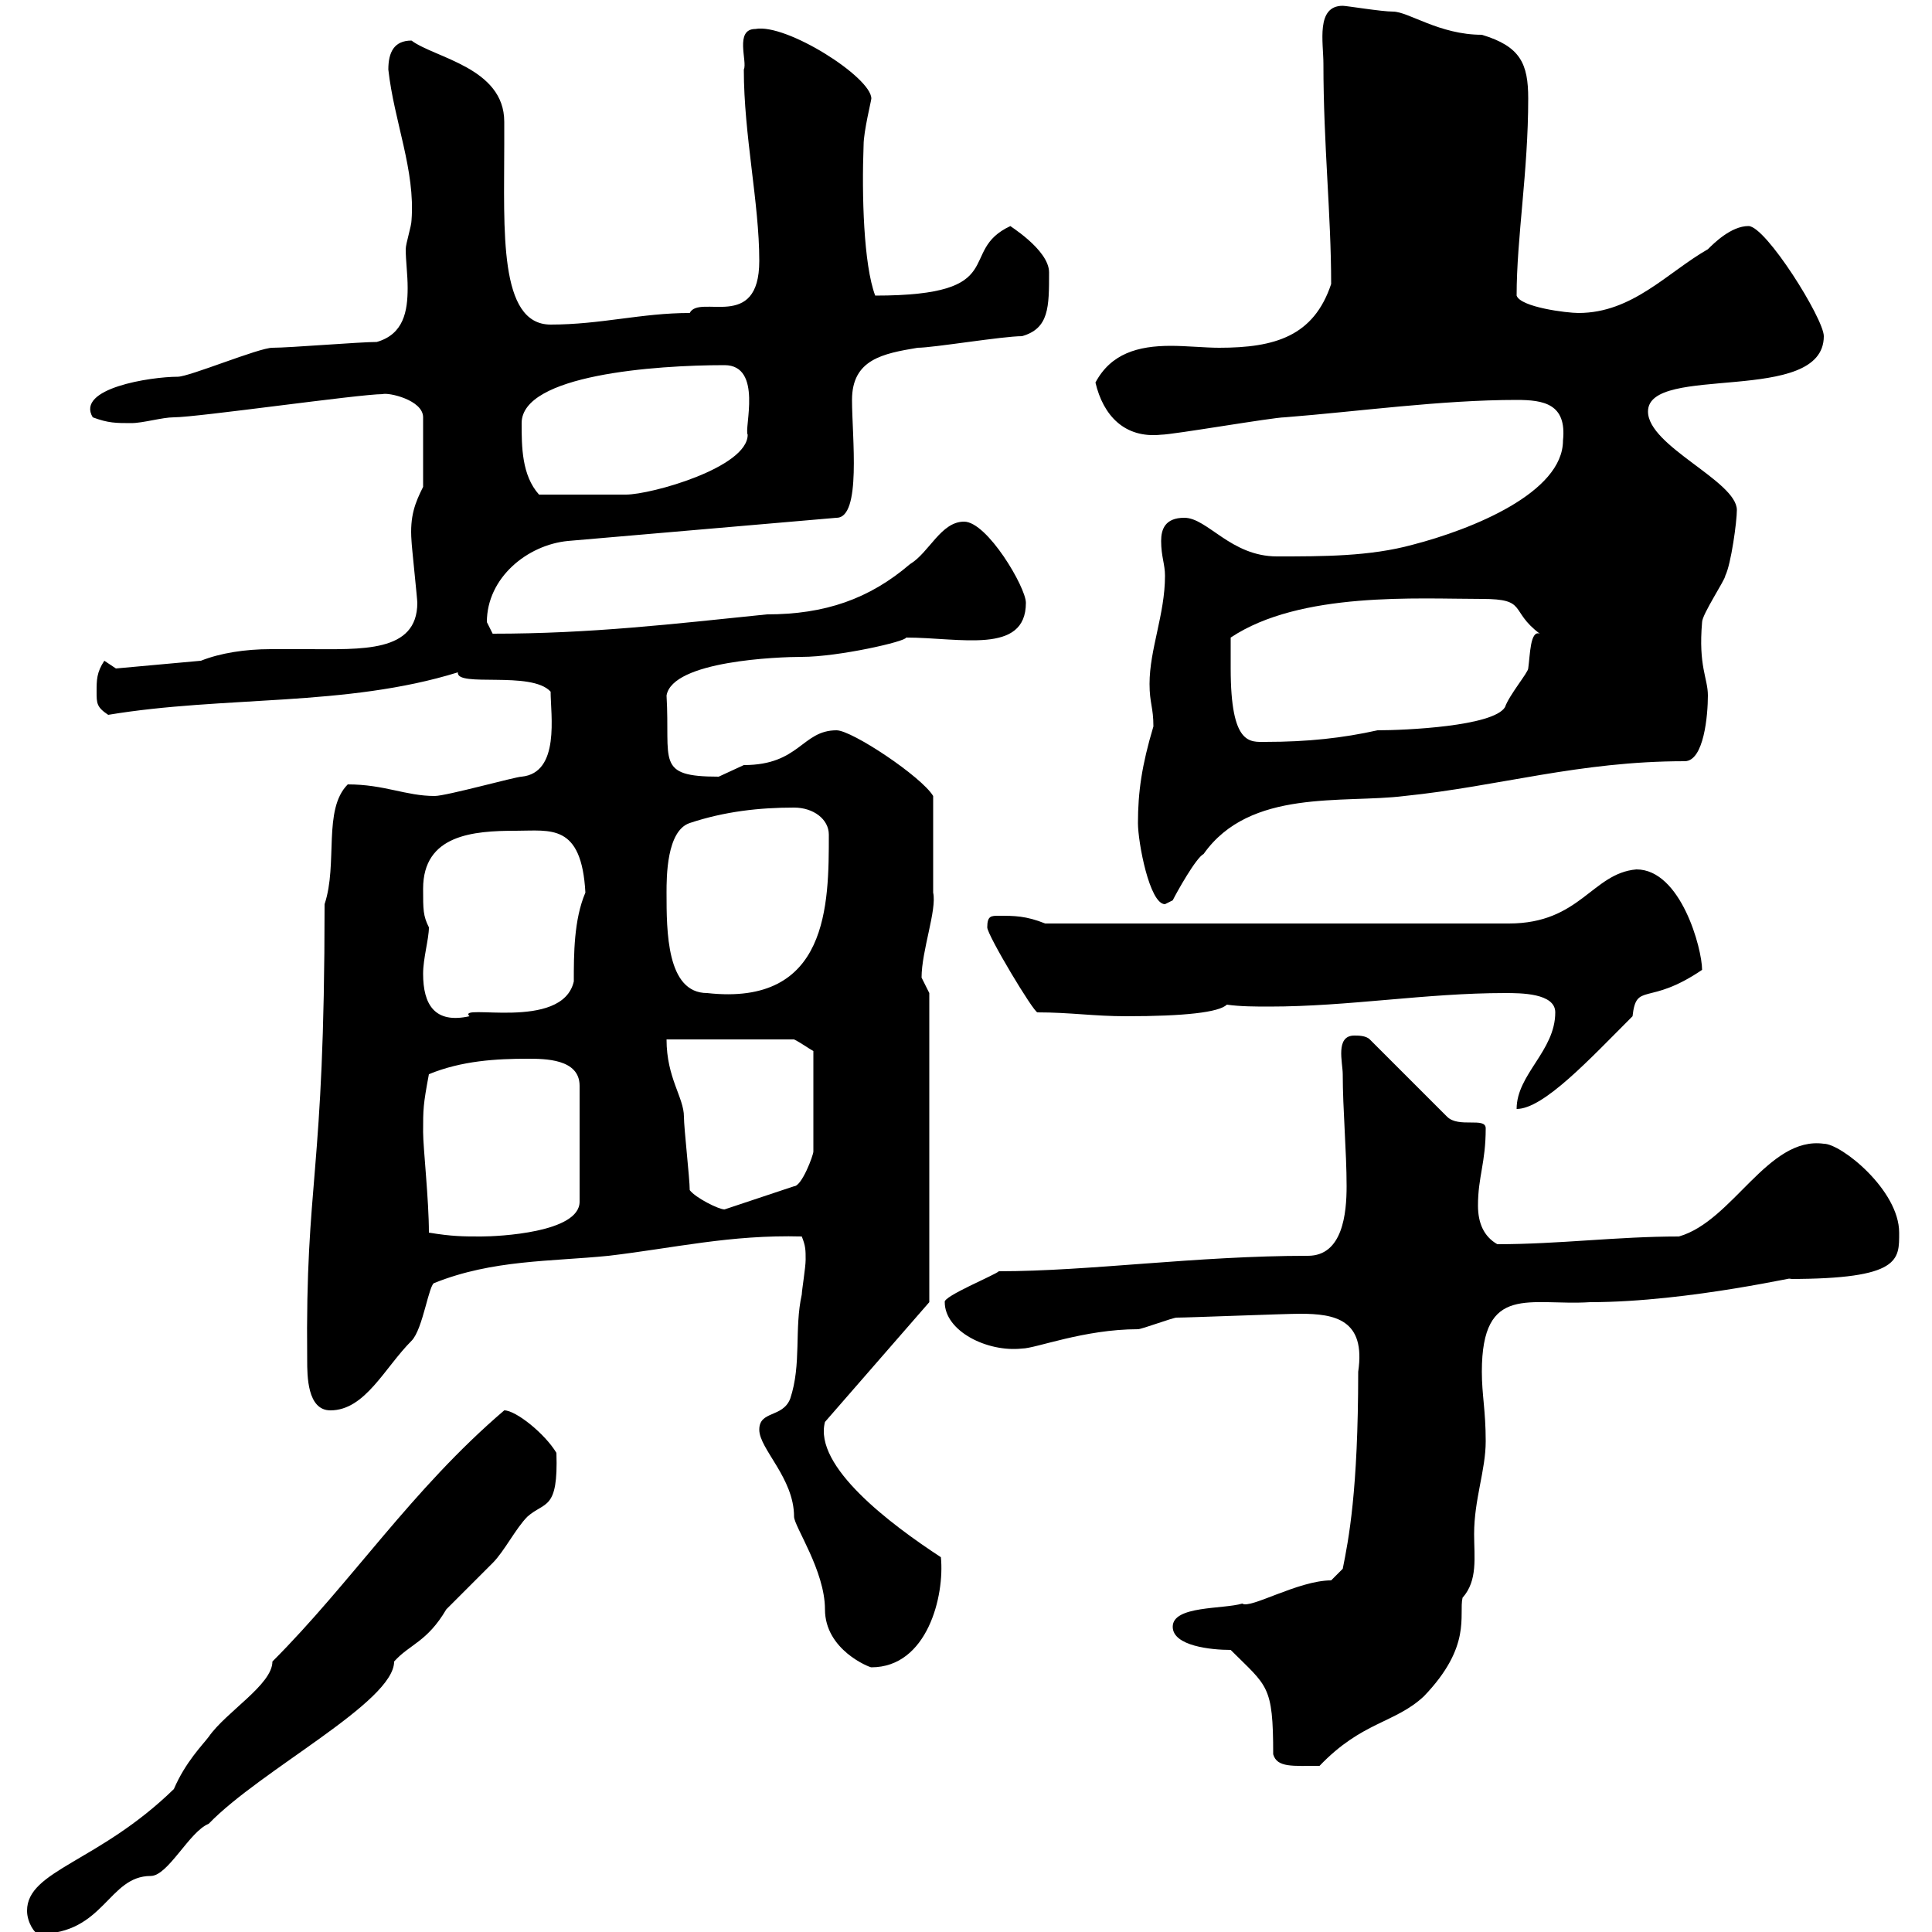 <svg xmlns="http://www.w3.org/2000/svg" xmlns:xlink="http://www.w3.org/1999/xlink" width="300" height="300"><path d="M4.20 296.70C4.20 298.50 5.40 300.30 6 300.30C16.20 300.30 16.80 291.30 23.40 291.30C26.10 291.30 29.40 284.40 32.40 283.20C40.50 274.80 61.20 264.30 61.20 258C63.60 255.30 66.30 255 69.30 249.90C70.20 249 75.60 243.60 76.50 242.70C78.30 240.90 80.10 237.30 81.90 235.50C84.60 233.10 86.70 234.60 86.40 225.60C84.60 222.60 80.10 219 78.30 219C63.90 231.30 54.60 245.70 42.30 258C42.30 261.60 35.10 265.80 32.40 269.70C31.50 270.90 28.80 273.60 27 277.80C15.30 289.20 4.20 290.40 4.20 296.70ZM197.70 272.40C198.30 274.50 200.70 274.20 204.90 274.20C211.50 267.30 216.60 267.60 221.10 263.40C228.60 255.60 226.50 250.80 227.10 248.10C229.50 245.40 228.90 241.80 228.90 238.20C228.90 232.80 230.70 228.30 230.70 223.80C230.70 219 230.10 216.60 230.10 213C230.10 199.20 237.60 202.80 246.90 202.20C262.50 202.20 281.10 197.70 277.80 198.60C295.20 198.60 294.90 195.60 294.90 191.40C294.90 184.80 285.90 177.60 283.20 177.60C274.50 176.40 269.10 189.60 260.70 192C251.10 192 242.10 193.20 232.50 193.20C230.40 192 229.50 189.90 229.50 187.20C229.50 182.70 230.70 180.60 230.70 175.20C230.70 173.40 226.50 175.20 224.70 173.40L212.70 161.40C212.10 160.80 210.90 160.80 210.30 160.80C207.30 160.80 208.50 165 208.50 166.80C208.50 172.20 209.10 178.80 209.10 184.20C209.10 188.40 208.50 195 203.10 195C185.70 195 169.20 197.40 155.10 197.40C154.50 198 146.40 201.30 146.70 202.20C146.70 206.70 153.30 210 158.70 209.40C160.80 209.40 168.30 206.40 176.70 206.40C177.30 206.40 182.10 204.60 182.70 204.60C184.50 204.60 199.50 204 201.90 204C207.30 204 212.10 204.90 210.90 213C210.90 231.60 209.40 239.10 208.50 243.60L206.70 245.40C201.60 245.40 194.10 249.90 192.90 249C189.90 249.90 182.10 249.30 182.10 252.60C182.10 255.60 188.10 256.20 191.10 256.20C196.80 261.90 197.70 261.60 197.70 272.40ZM117.90 222C117.90 225 123.30 229.50 123.30 235.50C123.30 237 128.10 243.90 128.10 249.90C128.10 256.20 135 258.90 135.30 258.90C144 258.90 146.70 247.80 146.10 241.80C138.30 236.70 126.30 227.70 128.10 220.80L144.30 202.20L144.30 154.20C144.30 154.20 143.10 151.80 143.10 151.80C143.10 147.60 145.50 141.30 144.90 138.60C144.90 136.80 144.90 129.60 144.90 123.60C143.10 120.60 132.30 113.40 129.90 113.40C124.50 113.40 124.20 118.80 115.50 118.80C115.50 118.80 111.60 120.60 111.60 120.60C101.70 120.60 104.10 118.20 103.50 108C104.40 102.60 120.90 102 124.50 102C130.20 102 140.70 99.60 140.70 99C149.10 99 159.30 101.70 159.30 93.60C159.30 91.20 153.30 81 149.70 81C146.10 81 144.30 85.80 141.30 87.60C135 93 128.10 95.40 119.10 95.40C104.40 96.90 91.80 98.40 76.50 98.40C76.50 98.40 75.60 96.60 75.60 96.60C75.60 89.70 81.90 84.60 88.20 84L129.90 80.40C133.80 80.40 132.30 67.80 132.30 62.10C132.30 55.80 137.10 54.90 142.50 54C144.90 54 155.70 52.20 158.70 52.20C162.90 51 162.90 47.70 162.90 42.30C162.90 38.70 156.30 34.80 156.90 35.10C148.50 39 157.20 45.90 135.90 45.90C134.10 41.10 133.80 30.30 134.10 22.50C134.10 20.40 135.30 15.60 135.30 15.30C135.30 12 122.10 3.60 117.30 4.50C114 4.50 116.10 9.60 115.50 10.80C115.50 21 117.90 31.50 117.90 40.50C117.90 51.60 108.60 45.60 107.10 48.60C99.60 48.60 93.30 50.40 85.50 50.40C77.40 50.40 78.30 35.70 78.30 22.50C78.30 21.30 78.30 20.40 78.30 18.90C78.30 10.50 67.50 9 63.90 6.30C61.20 6.30 60.30 8.10 60.30 10.80C61.20 18.90 64.50 26.40 63.90 34.20C63.90 35.10 63 37.80 63 38.70C63 40.50 63.30 42.60 63.30 44.70C63.30 48.30 62.70 51.90 58.50 53.10C55.80 53.10 45 54 42.30 54C40.20 54 29.40 58.50 27.60 58.50C23.40 58.50 11.70 60.30 14.40 64.80C16.80 65.70 18 65.70 20.40 65.70C22.20 65.70 25.20 64.80 27 64.80C30.60 64.80 55.80 61.20 59.40 61.20C60.30 60.90 65.70 62.10 65.70 64.80L65.70 75.60C64.50 78 63.60 80.10 63.90 84C63.90 84.60 64.80 93 64.80 93.60C64.80 101.40 56.10 100.80 47.70 100.80C45.90 100.80 44.10 100.80 42 100.80C38.10 100.80 34.20 101.40 31.20 102.60L18 103.80L16.20 102.60C15 104.40 15 105.60 15 107.40C15 109.20 15 109.80 16.80 111C34.80 108 53.70 109.80 71.10 104.40C70.80 106.80 82.50 104.10 85.50 107.40C85.50 111 87 120 81 120.60C80.10 120.60 69.30 123.60 67.50 123.60C63 123.60 59.70 121.80 54 121.80C50.10 125.70 52.50 134.10 50.40 140.40C50.40 183.30 47.40 182.70 47.70 211.20C47.70 213.60 47.70 219 51.30 219C56.70 219 59.70 212.40 63.90 208.20C65.70 206.40 66.60 199.20 67.50 199.20C76.50 195.60 85.50 195.90 94.50 195C104.70 193.80 113.40 191.70 124.50 192C125.10 193.50 125.10 194.10 125.10 195.60C125.10 196.80 124.50 200.40 124.50 201C123.30 206.40 124.50 211.80 122.70 217.20C121.50 220.20 117.90 219 117.90 222ZM66.60 191.40C66.60 186.30 65.70 178.20 65.70 175.80C65.70 172.20 65.70 171.60 66.60 166.80C71.70 164.70 77.10 164.40 81.90 164.40C84.60 164.40 90 164.40 90 168.60L90 186.60C90 191.40 77.40 192 74.70 192C72 192 70.20 192 66.60 191.40ZM107.10 184.80C107.10 183 106.20 175.20 106.20 173.40C106.20 170.40 103.50 167.40 103.50 161.40L123.30 161.40C124.50 162 125.70 162.90 126.30 163.20L126.30 178.80C126.30 179.40 124.50 184.20 123.30 184.20L112.50 187.80C111.60 187.80 108 186 107.10 184.80ZM241.50 157.20C241.50 163.20 235.50 166.80 235.50 172.20C239.70 172.20 246.90 164.40 253.50 157.80C254.10 152.40 255.90 156.30 264.30 150.60C264.30 147.30 261 135 254.10 135C247.20 135.60 245.40 143.40 234.30 143.40L162.30 143.40C159.30 142.20 157.50 142.20 155.10 142.20C153.90 142.20 153.30 142.20 153.30 144C153.30 145.20 160.50 157.20 161.10 157.20C166.20 157.20 169.80 157.80 174.90 157.80C183.90 157.80 189.30 157.20 190.50 156C192.60 156.30 195 156.30 197.10 156.30C209.40 156.30 221.40 154.20 233.70 154.20C236.10 154.20 241.50 154.20 241.50 157.20ZM65.70 138C65.70 129.60 73.50 129 80.10 129C85.50 129 90.30 127.80 90.90 138.60C89.10 142.80 89.10 148.20 89.10 152.40C87.30 160.20 70.80 155.70 72.90 157.80C67.50 159 65.70 156 65.70 151.20C65.70 148.80 66.60 145.80 66.60 144C65.70 142.20 65.70 141.30 65.70 138ZM103.50 138.60C103.50 136.20 103.50 129 107.10 127.80C112.50 126 117.90 125.40 123.30 125.40C126.30 125.40 128.70 127.20 128.70 129.60C128.70 140.40 128.70 156.30 109.80 154.20C103.50 154.20 103.50 144.60 103.50 138.60ZM176.70 127.80C176.70 130.80 178.50 140.40 180.90 140.40C180.90 140.40 182.10 139.80 182.10 139.80C182.70 138.60 185.70 133.20 186.90 132.60C194.10 122.40 208.50 124.80 218.10 123.60C232.80 122.10 245.10 118.20 261.60 118.20C264.60 118.20 265.20 111 265.20 108C265.20 105.30 263.70 103.50 264.30 96.60C264.30 95.40 267.90 90 267.90 89.40C268.80 87.60 269.70 81 269.70 79.20C269.70 74.70 255.90 69.30 255.90 63.90C255.90 56.40 283.20 63 283.20 52.20C283.20 49.50 274.20 35.10 271.50 35.10C268.80 35.10 266.10 37.80 265.20 38.70C258.90 42.30 253.50 48.60 245.10 48.60C243.30 48.60 236.10 47.70 235.50 45.90C235.50 36.90 237.30 26.70 237.30 15.30C237.30 9.90 236.10 7.20 230.10 5.40C223.50 5.40 218.70 1.80 216.30 1.80C214.50 1.80 209.10 0.90 208.50 0.90C204.30 0.90 205.50 6.60 205.50 9.90C205.50 22.50 206.70 33.30 206.70 44.10C204 52.20 198 54 189.30 54C187.20 54 184.20 53.70 181.80 53.70C176.70 53.70 172.50 54.90 170.10 59.40C171.30 64.50 174.60 68.10 180.30 67.50C182.10 67.50 197.70 64.80 199.50 64.80C210.90 63.90 223.80 62.10 235.50 62.10C239.70 62.10 243.30 62.70 242.70 68.40C242.70 76.50 228.60 82.20 219.30 84.60C212.70 86.40 205.50 86.40 198.30 86.40C191.10 86.40 187.50 80.40 183.90 80.40C180.90 80.40 180.30 82.20 180.30 84C180.30 86.40 180.90 87.60 180.90 89.40C180.90 95.40 178.50 100.80 178.50 106.20C178.50 109.20 179.10 109.80 179.10 112.80C177.30 118.80 176.70 123 176.70 127.80ZM191.10 103.80C191.10 102.60 191.10 100.20 191.10 99C201.90 91.80 220.20 93 230.10 93C237.30 93 234.30 94.80 239.10 98.40C237.60 97.80 237.60 101.70 237.30 103.80C237.30 104.40 234.30 108 233.70 109.80C231.90 112.80 218.10 113.40 213.90 113.40C208.50 114.60 203.10 115.20 196.50 115.20C194.10 115.20 191.10 115.80 191.10 103.80ZM81 65.70C81 58.20 101.70 56.70 112.50 56.70C118.50 56.70 115.50 66.60 116.10 67.50C116.10 72.60 101.10 76.80 97.20 76.80C93.60 76.80 87 76.80 83.70 76.80C81 73.80 81 69.30 81 65.70Z"/></svg>